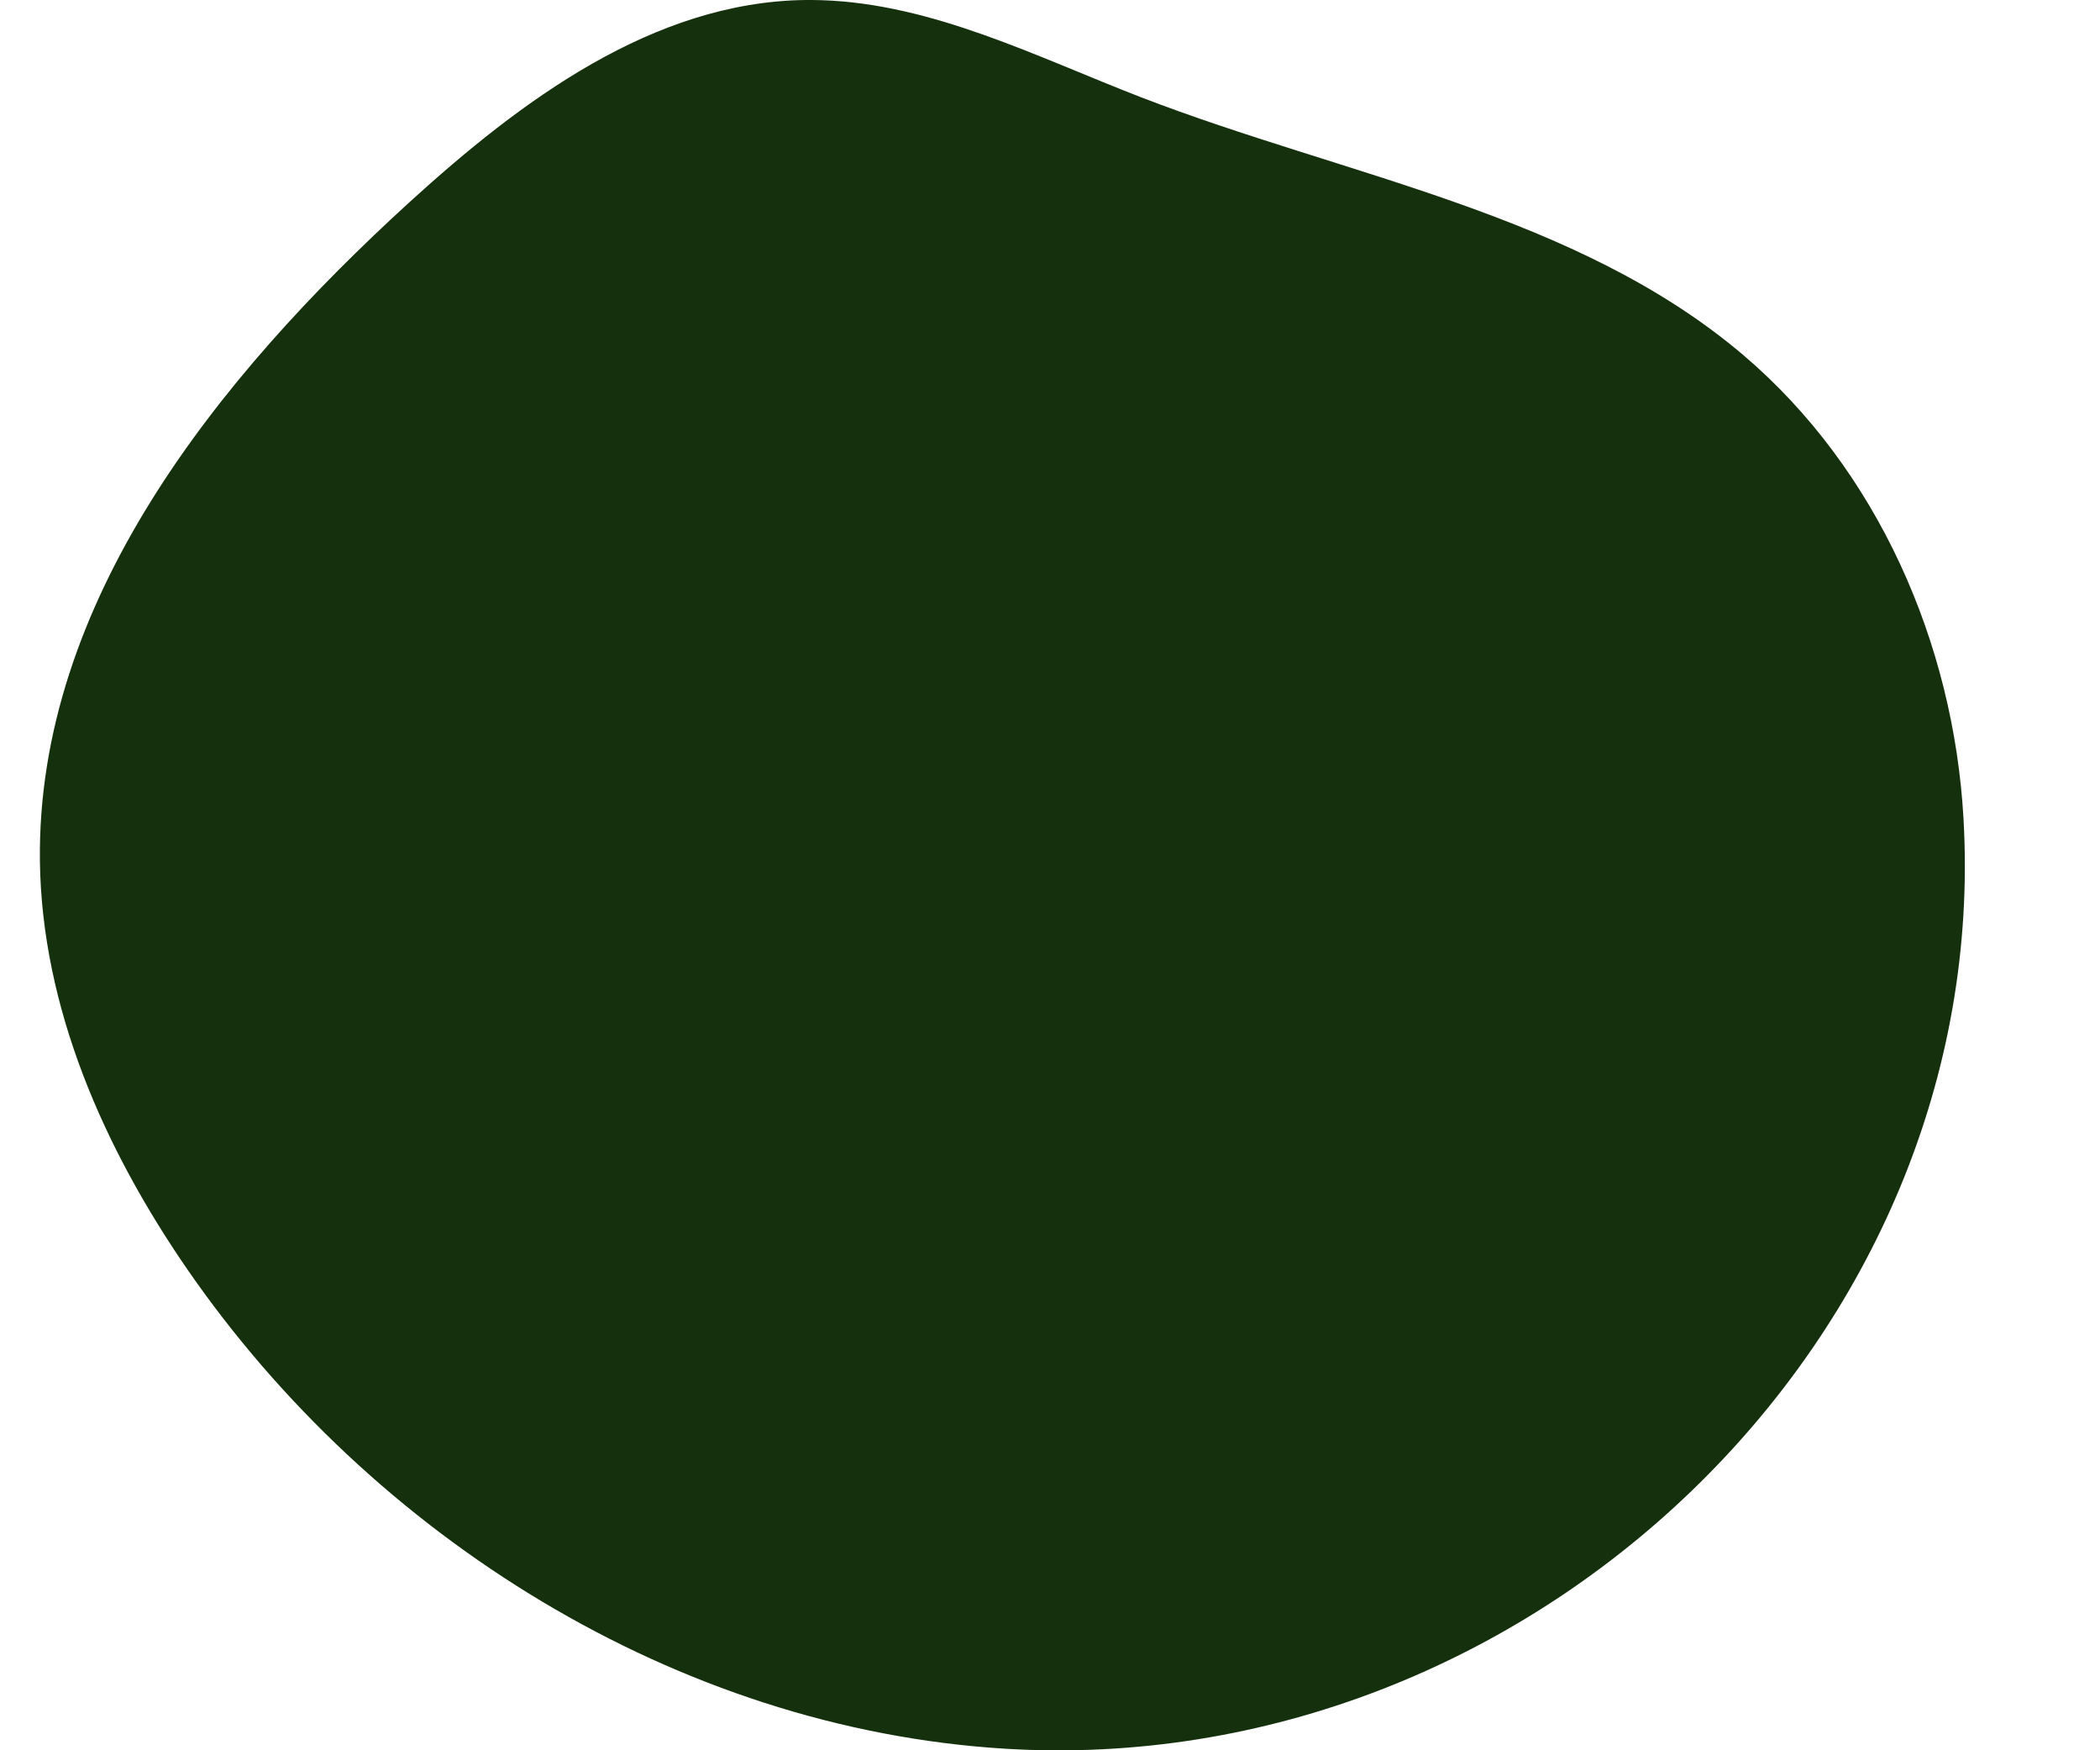 <?xml version="1.0" encoding="UTF-8"?>
<svg width="12px" height="10px" viewBox="0 0 12 10" version="1.1" xmlns="http://www.w3.org/2000/svg" xmlns:xlink="http://www.w3.org/1999/xlink">
    <title>Fill 7</title>
    <g id="Screens---Neslté-Cereals" stroke="none" stroke-width="1" fill="none" fill-rule="evenodd">
        <g id="DK_Contact-us" transform="translate(-698, -4333)" fill="#15300C">
            <g id="Components/DK/Light/Carrusel/Content-type-Carrusel/FAQs" transform="translate(0, 3538)">
                <g id="Slider-Navigation/Light" transform="translate(664.228, 795)">
                    <g id="Dot/Light/Default-Copy" transform="translate(34, 0)">
                        <path d="M5.514,9.991 C8.514,10.175 11.162,7.642 10.992,4.676 C10.935,3.677 10.503,2.683 9.733,2.028 C8.781,1.22 7.464,1.008 6.293,0.556 C5.696,0.325 5.102,0.021 4.465,0.001 C4.434,2.22737991e-06 4.403,-0 4.372,0 C3.503,0.012 2.749,0.575 2.112,1.155 C1.01,2.16 -0.018,3.444 0,4.92 C0.011,5.757 0.365,6.56 0.843,7.253 C1.897,8.779 3.64,9.876 5.514,9.991 Z" id="Fill-7"></path>
                    </g>
                </g>
            </g>
        </g>
    </g>
</svg>
